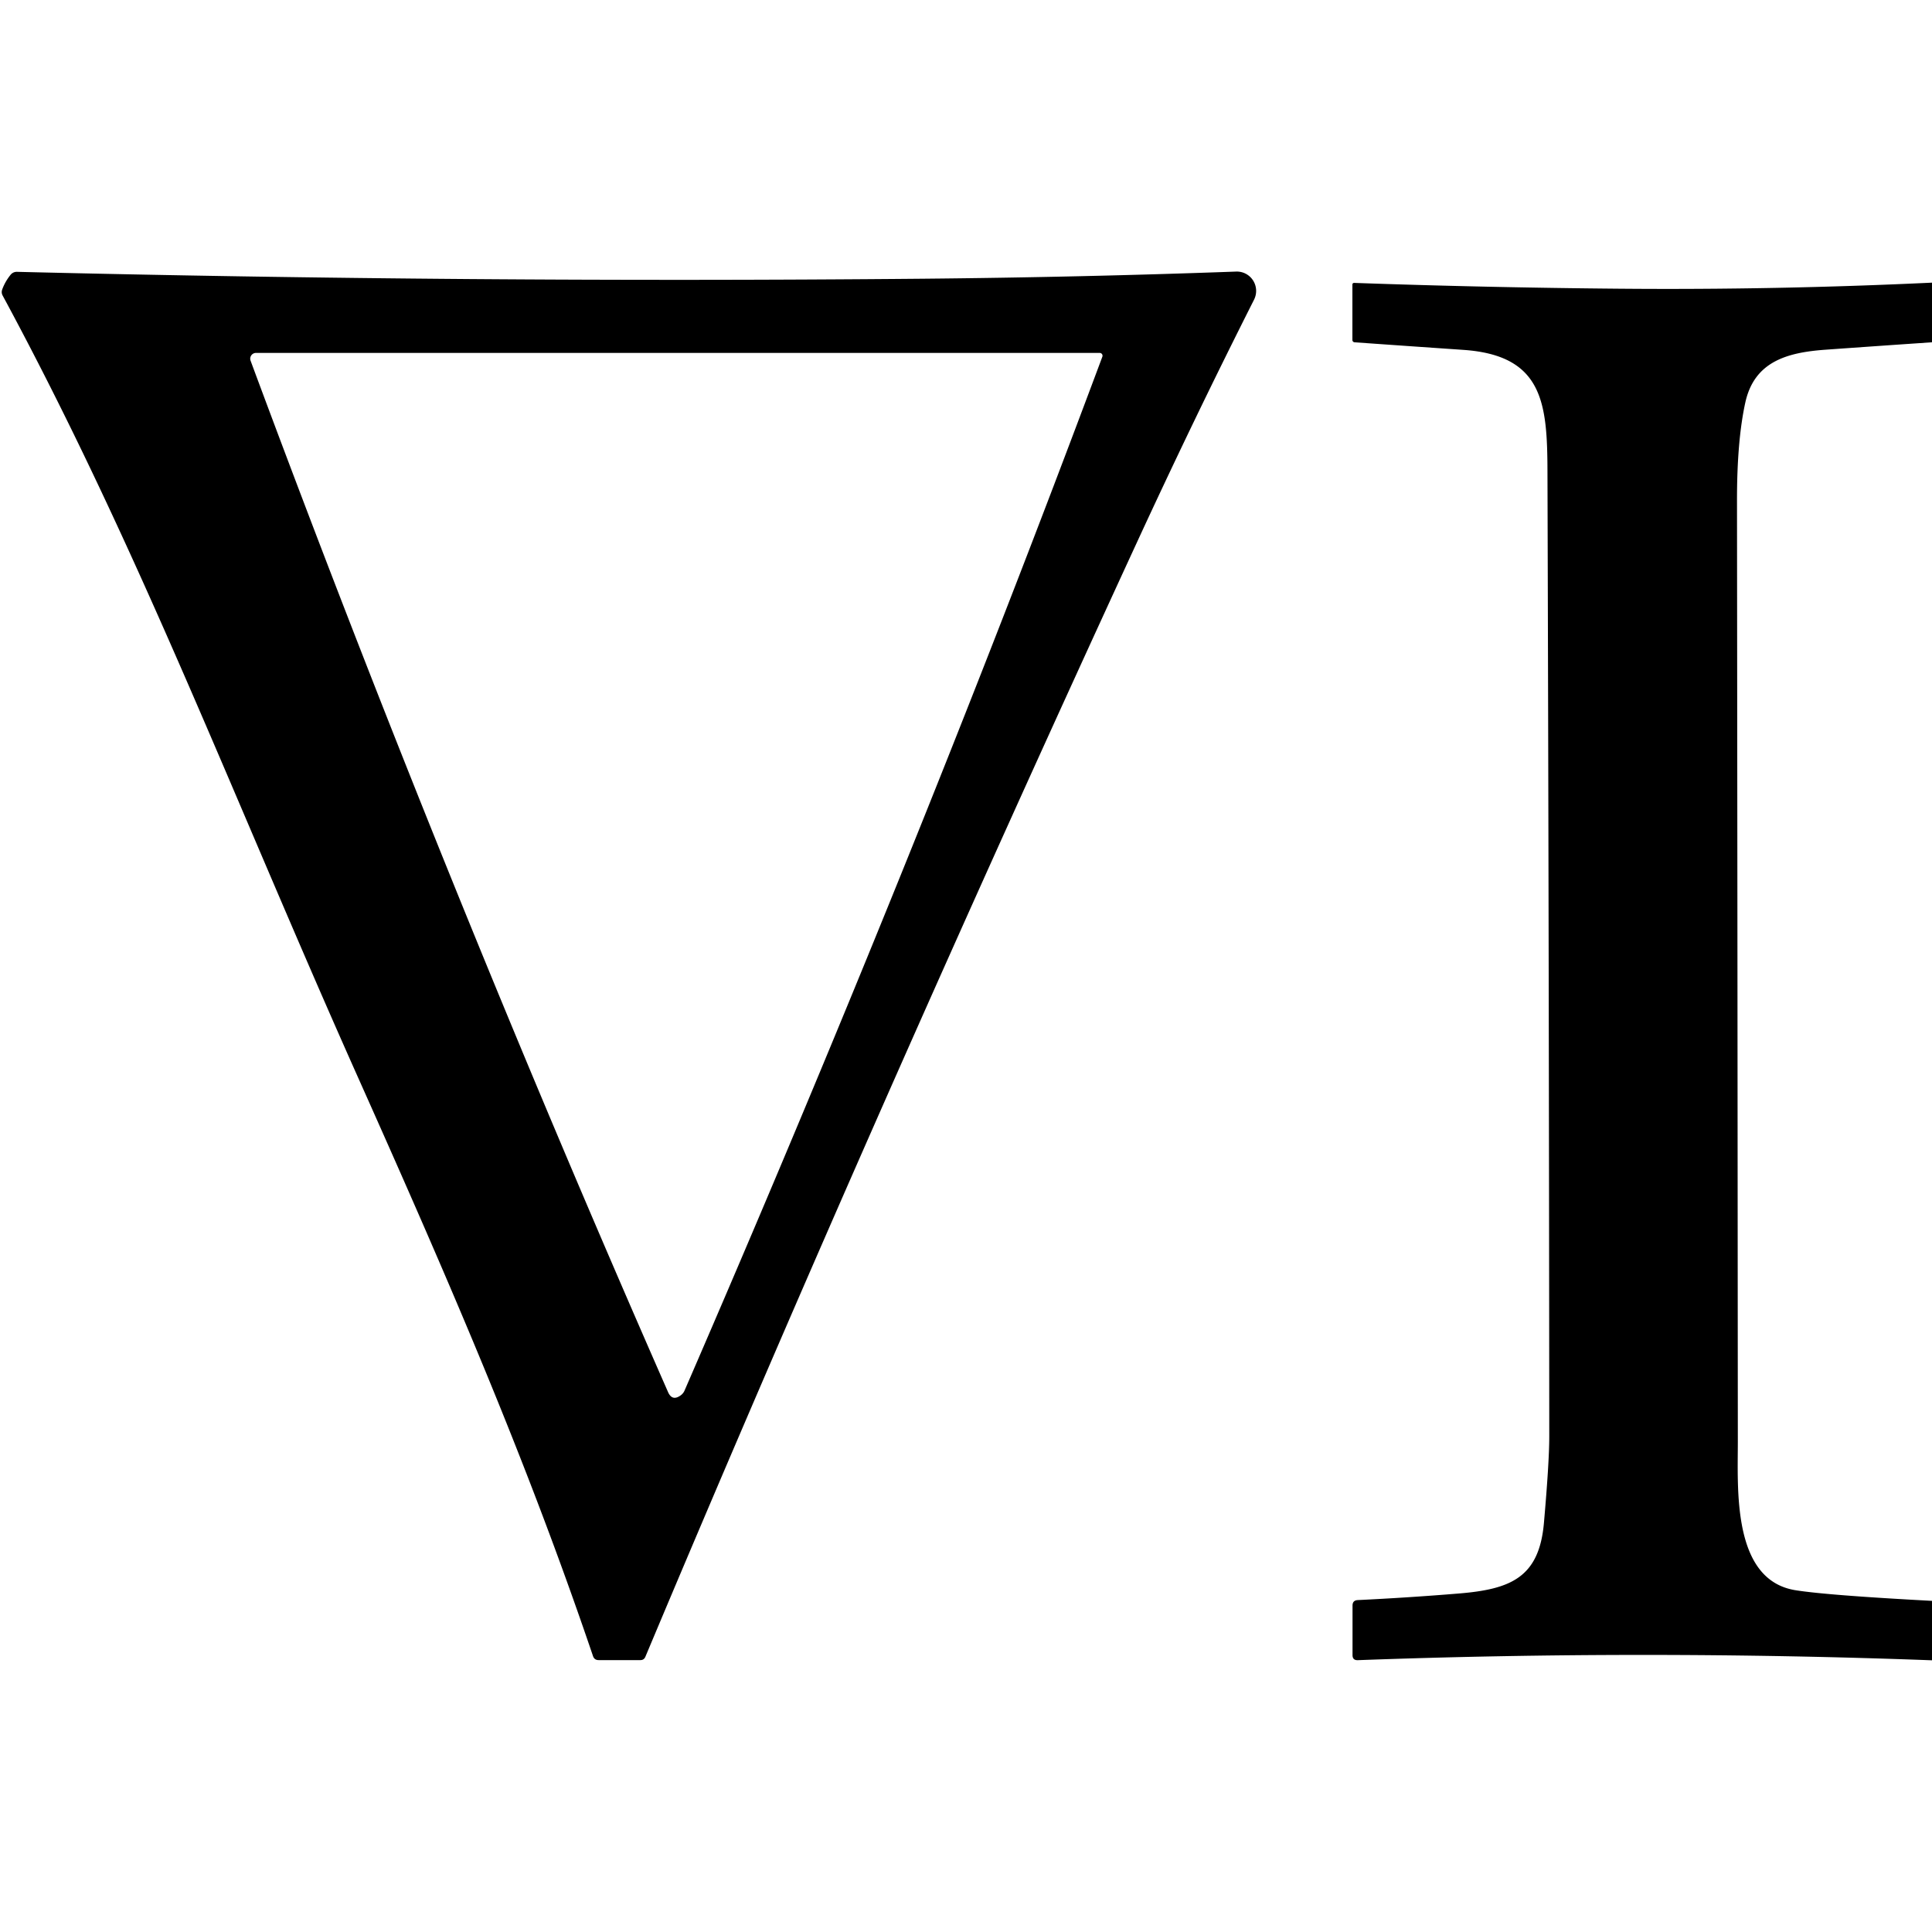 <?xml version="1.0" encoding="UTF-8" standalone="no"?>
<!DOCTYPE svg PUBLIC "-//W3C//DTD SVG 1.1//EN" "http://www.w3.org/Graphics/SVG/1.1/DTD/svg11.dtd">
<svg xmlns="http://www.w3.org/2000/svg" version="1.1" viewBox="0.00 0.00 300.00 300.00">
<path fill="#000000" d="
  M 176.38 84.57
  C 150.04 141.71 124.57 199.25 100.21 257.27
  Q 99.99 257.78 99.44 257.78
  L 92.96 257.78
  Q 92.29 257.78 92.08 257.15
  C 81.58 226.20 69.47 198.35 55.62 167.36
  C 36.17 123.82 21.74 85.40 0.41 45.89
  Q 0.17 45.44 0.34 44.96
  Q 0.80 43.70 1.66 42.65
  A 1.22 1.21 20.6 0 1 2.64 42.21
  Q 72.93 43.92 143.25 43.28
  Q 167.87 43.05 191.94 42.17
  A 3.01 3.00 -77.7 0 1 194.73 46.53
  Q 185.35 65.11 176.38 84.57
  Z
  M 106.29 215.94
  C 129.32 162.84 150.98 109.52 171.17 55.40
  A 0.44 0.44 0.0 0 0 170.76 54.80
  L 39.75 54.80
  A 0.90 0.90 0.0 0 0 38.91 56.01
  Q 69.03 137.21 103.73 216.15
  Q 104.39 217.66 105.75 216.63
  A 1.82 1.75 -8.1 0 0 106.29 215.94
  Z"
/>
<path fill="#000000" d="
  M 300.00 43.89
  L 300.00 53.15
  Q 291.75 53.71 283.50 54.30
  C 277.60 54.72 272.42 56.08 271.01 62.51
  Q 269.71 68.43 269.72 77.76
  Q 269.80 150.75 269.85 223.75
  C 269.86 231.12 268.91 245.35 278.81 246.93
  Q 283.79 247.72 300.00 248.58
  L 300.00 257.81
  Q 255.38 256.15 210.84 257.79
  Q 210.02 257.82 210.02 257.00
  L 210.02 249.31
  Q 210.02 248.50 210.83 248.46
  Q 218.71 248.08 226.50 247.44
  C 234.55 246.78 238.99 244.98 239.74 236.49
  Q 240.57 227.04 240.57 223.00
  Q 240.52 148.13 240.29 73.25
  C 240.26 62.63 239.63 55.19 227.25 54.33
  Q 218.50 53.73 210.33 53.15
  A 0.36 0.36 0.0 0 1 210.00 52.79
  L 210.00 44.22
  Q 210.00 43.92 210.30 43.93
  Q 230.77 44.65 251.50 44.83
  Q 275.75 45.04 300.00 43.89
  Z"
/>
</svg>
